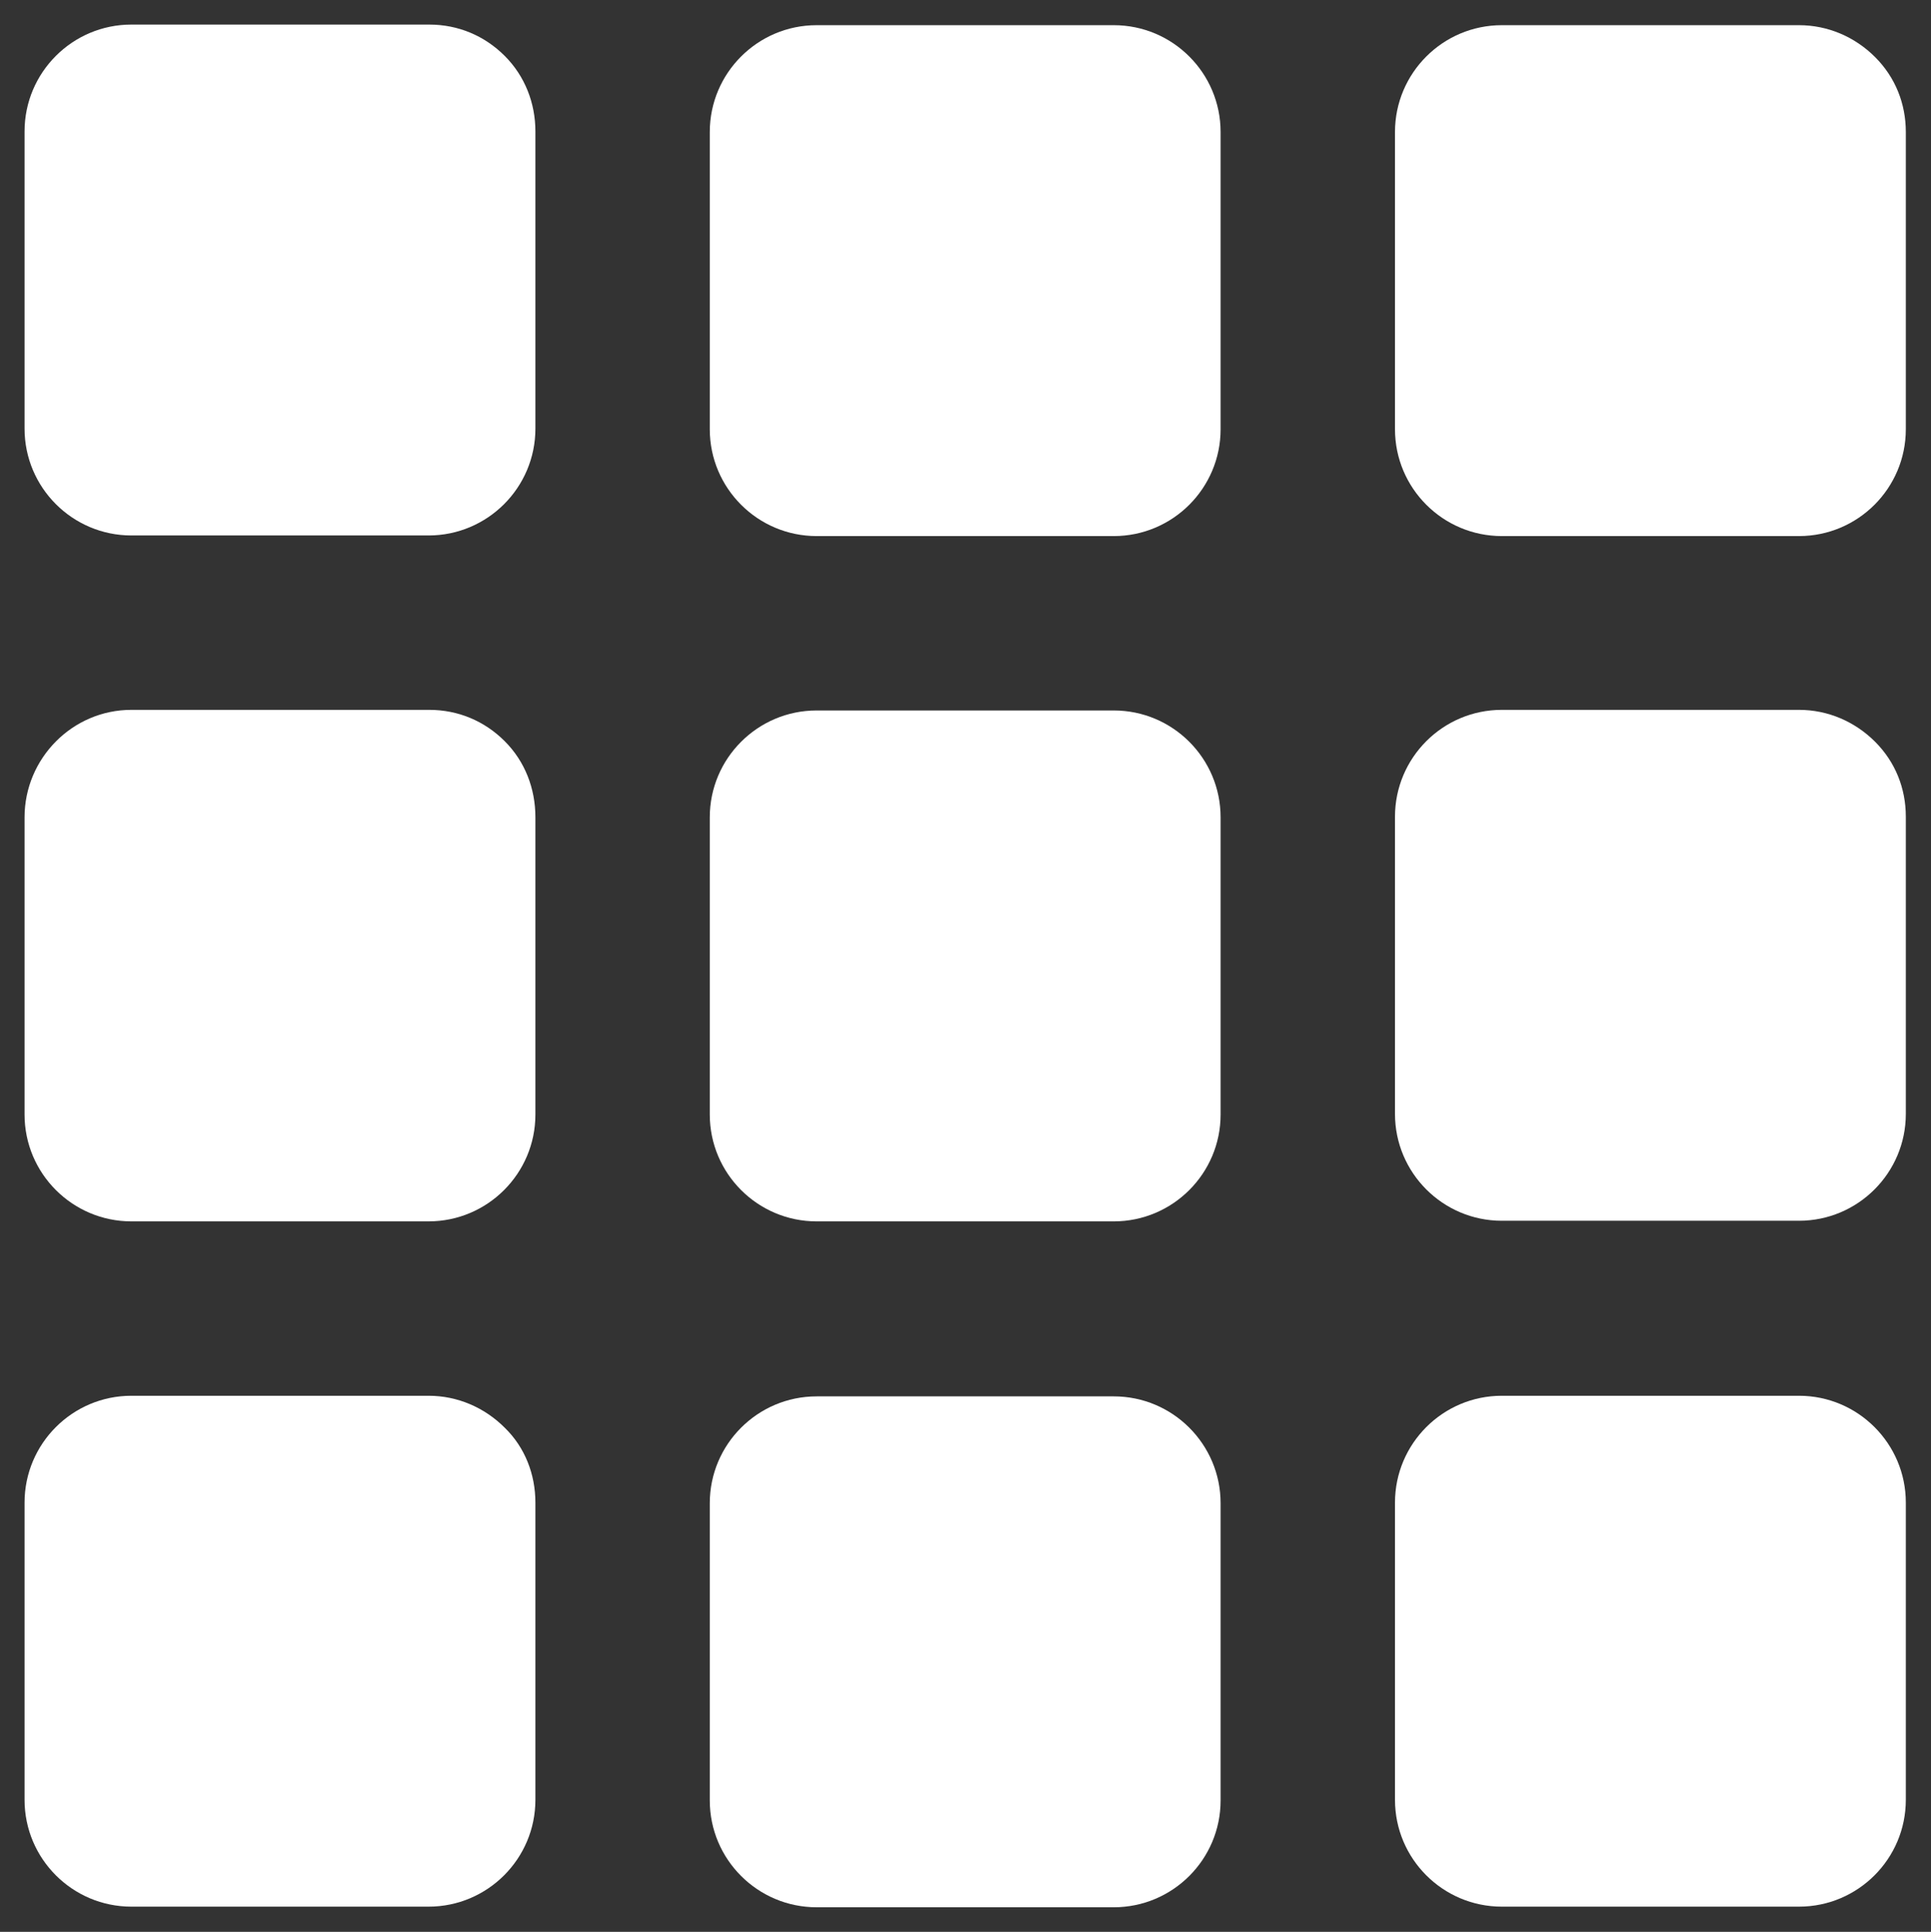 <?xml version="1.0" encoding="UTF-8"?> <!-- Generator: Adobe Illustrator 26.0.3, SVG Export Plug-In . SVG Version: 6.00 Build 0) --> <svg xmlns:xodm="http://www.corel.com/coreldraw/odm/2003" xmlns="http://www.w3.org/2000/svg" xmlns:xlink="http://www.w3.org/1999/xlink" id="Слой_1" x="0px" y="0px" viewBox="0 0 314.5 314.6" style="enable-background:new 0 0 314.5 314.6;" xml:space="preserve"><rect x="0" y="0" width="314.5" height="314.6" fill="#333333" stroke="none"/> <style type="text/css"> .st0{fill:#FFFFFF;} </style> <g> <path class="st0" d="M310.4,133c0-4.6-1.7-8.9-5-12.2c-3.3-3.3-7.7-5.2-12.4-5.2h-48.4c-9.6,0-17.4,7.8-17.4,17.4v48.4 c0,9.6,7.8,17.4,17.4,17.4H293c9.6,0,17.4-7.8,17.4-17.4V133z"></path> <path class="st0" d="M198.8,244.8c0-9.6-7.8-17.4-17.4-17.4H133c-9.6,0-17.4,7.8-17.4,17.4v48.4c0,9.6,7.8,17.4,17.4,17.4h48.4 c9.6,0,17.4-7.8,17.4-17.4V244.8z"></path> <path class="st0" d="M227.2,69.9c0,9.6,7.8,17.4,17.4,17.4H293c9.6,0,17.4-7.8,17.4-17.4V21.5c0-4.6-1.7-8.9-5-12.2 c-3.3-3.3-7.7-5.2-12.4-5.2h-48.4c-9.6,0-17.4,7.8-17.4,17.4V69.9z"></path> <path class="st0" d="M310.4,244.7c0-9.6-7.8-17.4-17.4-17.4h-48.4c-9.6,0-17.4,7.8-17.4,17.4v48.4c0,9.6,7.8,17.4,17.4,17.4H293 c9.6,0,17.4-7.8,17.4-17.4V244.7z"></path> <path class="st0" d="M198.8,133.1c0-9.6-7.8-17.4-17.4-17.4H133c-9.6,0-17.4,7.8-17.4,17.4v48.4c0,9.6,7.8,17.4,17.4,17.4h48.4 c9.6,0,17.4-7.8,17.4-17.4V133.1z"></path> <path class="st0" d="M4,69.8c0,9.6,7.8,17.4,17.4,17.4h48.4c9.6,0,17.4-7.8,17.4-17.4V21.4c0-4.6-1.7-9-5-12.3 C78.9,5.8,74.6,4,69.9,4H21.4C11.8,4,4,11.8,4,21.4V69.8z"></path> <path class="st0" d="M115.6,69.9c0,9.6,7.8,17.4,17.4,17.4h48.4c9.6,0,17.4-7.8,17.4-17.4V21.5c0-9.6-7.8-17.4-17.4-17.4H133 c-9.6,0-17.4,7.8-17.4,17.4V69.9z"></path> <path class="st0" d="M87.2,133.1c0-4.7-1.7-9.1-5-12.4c-3.3-3.3-7.6-5.1-12.3-5.1H21.4c-9.6,0-17.4,7.9-17.4,17.5v48.4 c0,9.6,7.8,17.4,17.4,17.4h48.4c9.6,0,17.4-7.8,17.4-17.4V133.1z"></path> <path class="st0" d="M87.2,244.7c0-4.6-1.7-9-5-12.2c-3.3-3.3-7.7-5.2-12.4-5.2H21.4c-9.6,0-17.4,7.8-17.4,17.4v48.4 c0,9.6,7.8,17.4,17.4,17.4h48.4c9.6,0,17.4-7.8,17.4-17.4V244.7z"></path> </g> </svg> 